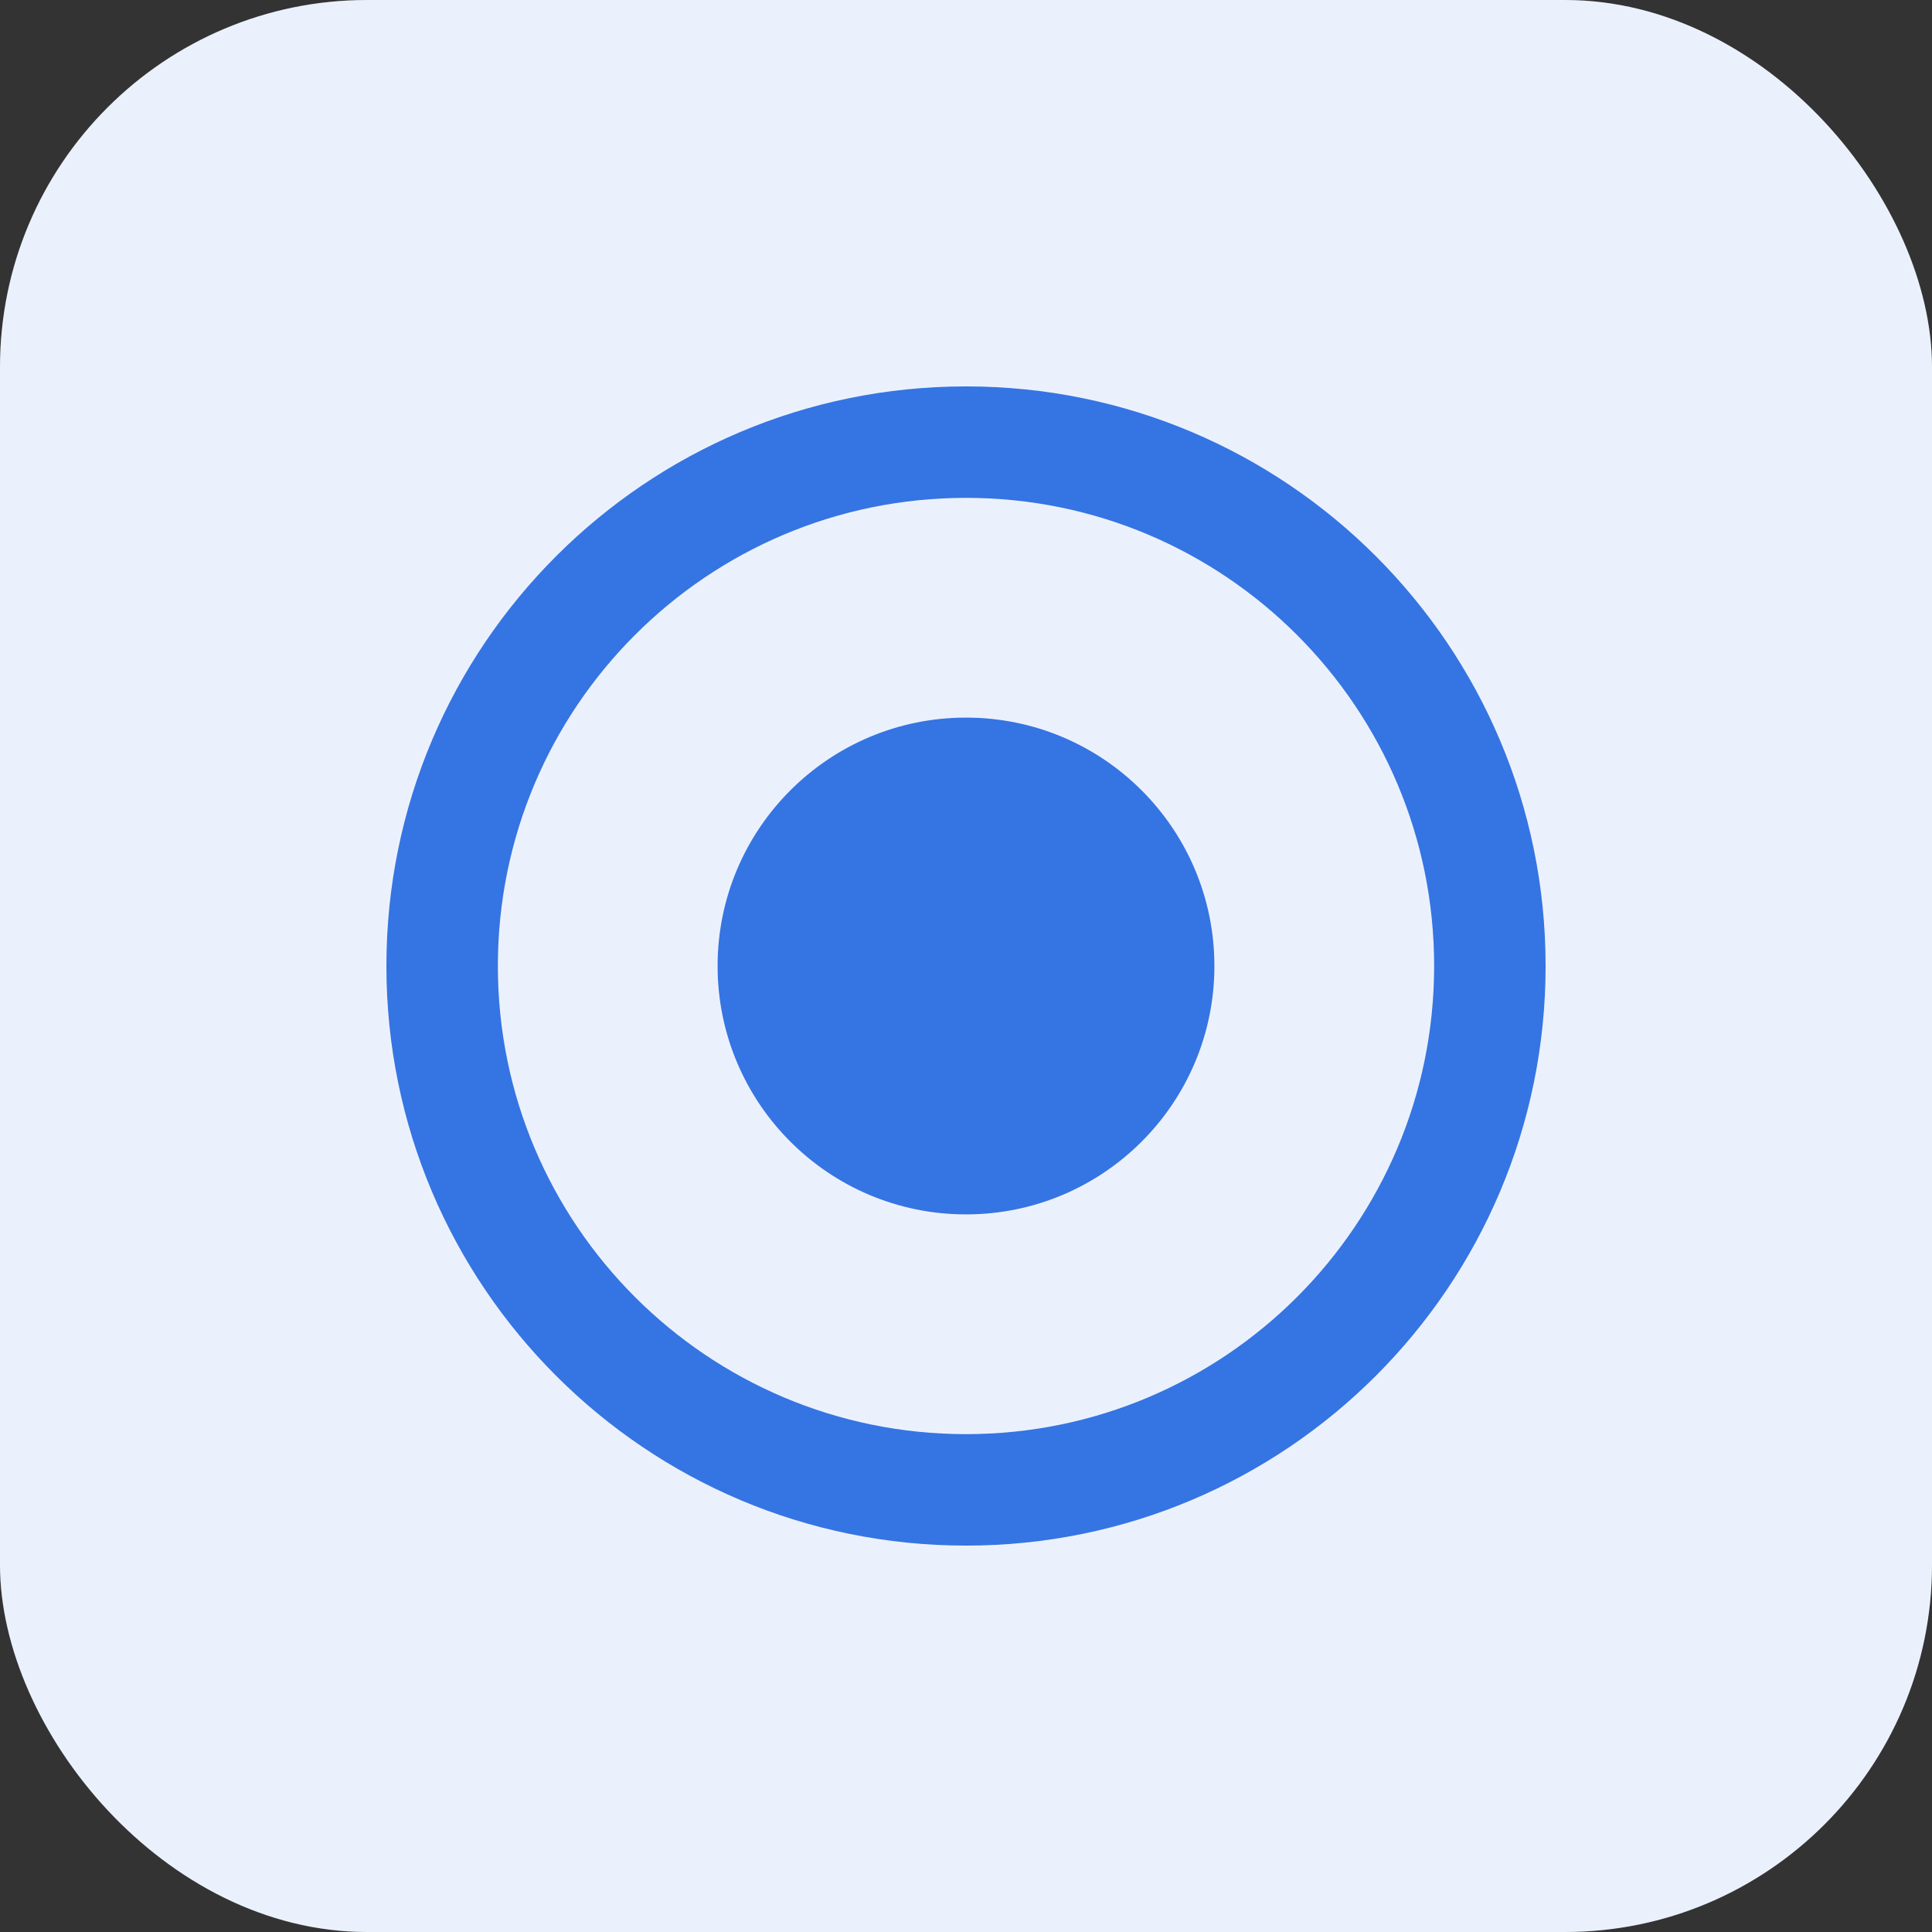 <svg width="100" height="100" viewBox="0 0 100 100" fill="none" xmlns="http://www.w3.org/2000/svg">
<rect x="0" y="0" width="100" height="100" fill="#333333" stroke="none"/>
<g clip-path="url(#clip0_52344_771)">
<rect width="100" height="100" rx="19" fill="white"/>
<rect width="100" height="100" fill="#3574E3" fill-opacity="0.1"/>
<g clip-path="url(#clip1_52344_771)">
<path fill-rule="evenodd" clip-rule="evenodd" d="M50 80C66.569 80 80 66.569 80 50C80 33.431 66.569 20 50 20C33.431 20 20 33.431 20 50C20 66.569 33.431 80 50 80ZM50 74.231C63.382 74.231 74.231 63.382 74.231 50C74.231 36.618 63.382 25.769 50 25.769C36.618 25.769 25.769 36.618 25.769 50C25.769 63.382 36.618 74.231 50 74.231Z" fill="#3574E3"/>
<path d="M50 62.857C57.1 62.857 62.857 57.1 62.857 50C62.857 42.899 57.1 37.143 50 37.143C42.899 37.143 37.143 42.899 37.143 50C37.143 57.1 42.899 62.857 50 62.857Z" fill="#3574E3"/>
</g>
</g>
<defs>
<clipPath id="clip0_52344_771">
<rect width="100" height="100" rx="19" fill="white"/>
</clipPath>
<clipPath id="clip1_52344_771">
<rect width="60" height="60" fill="white" transform="translate(20 20)"/>
</clipPath>
</defs>
</svg>
